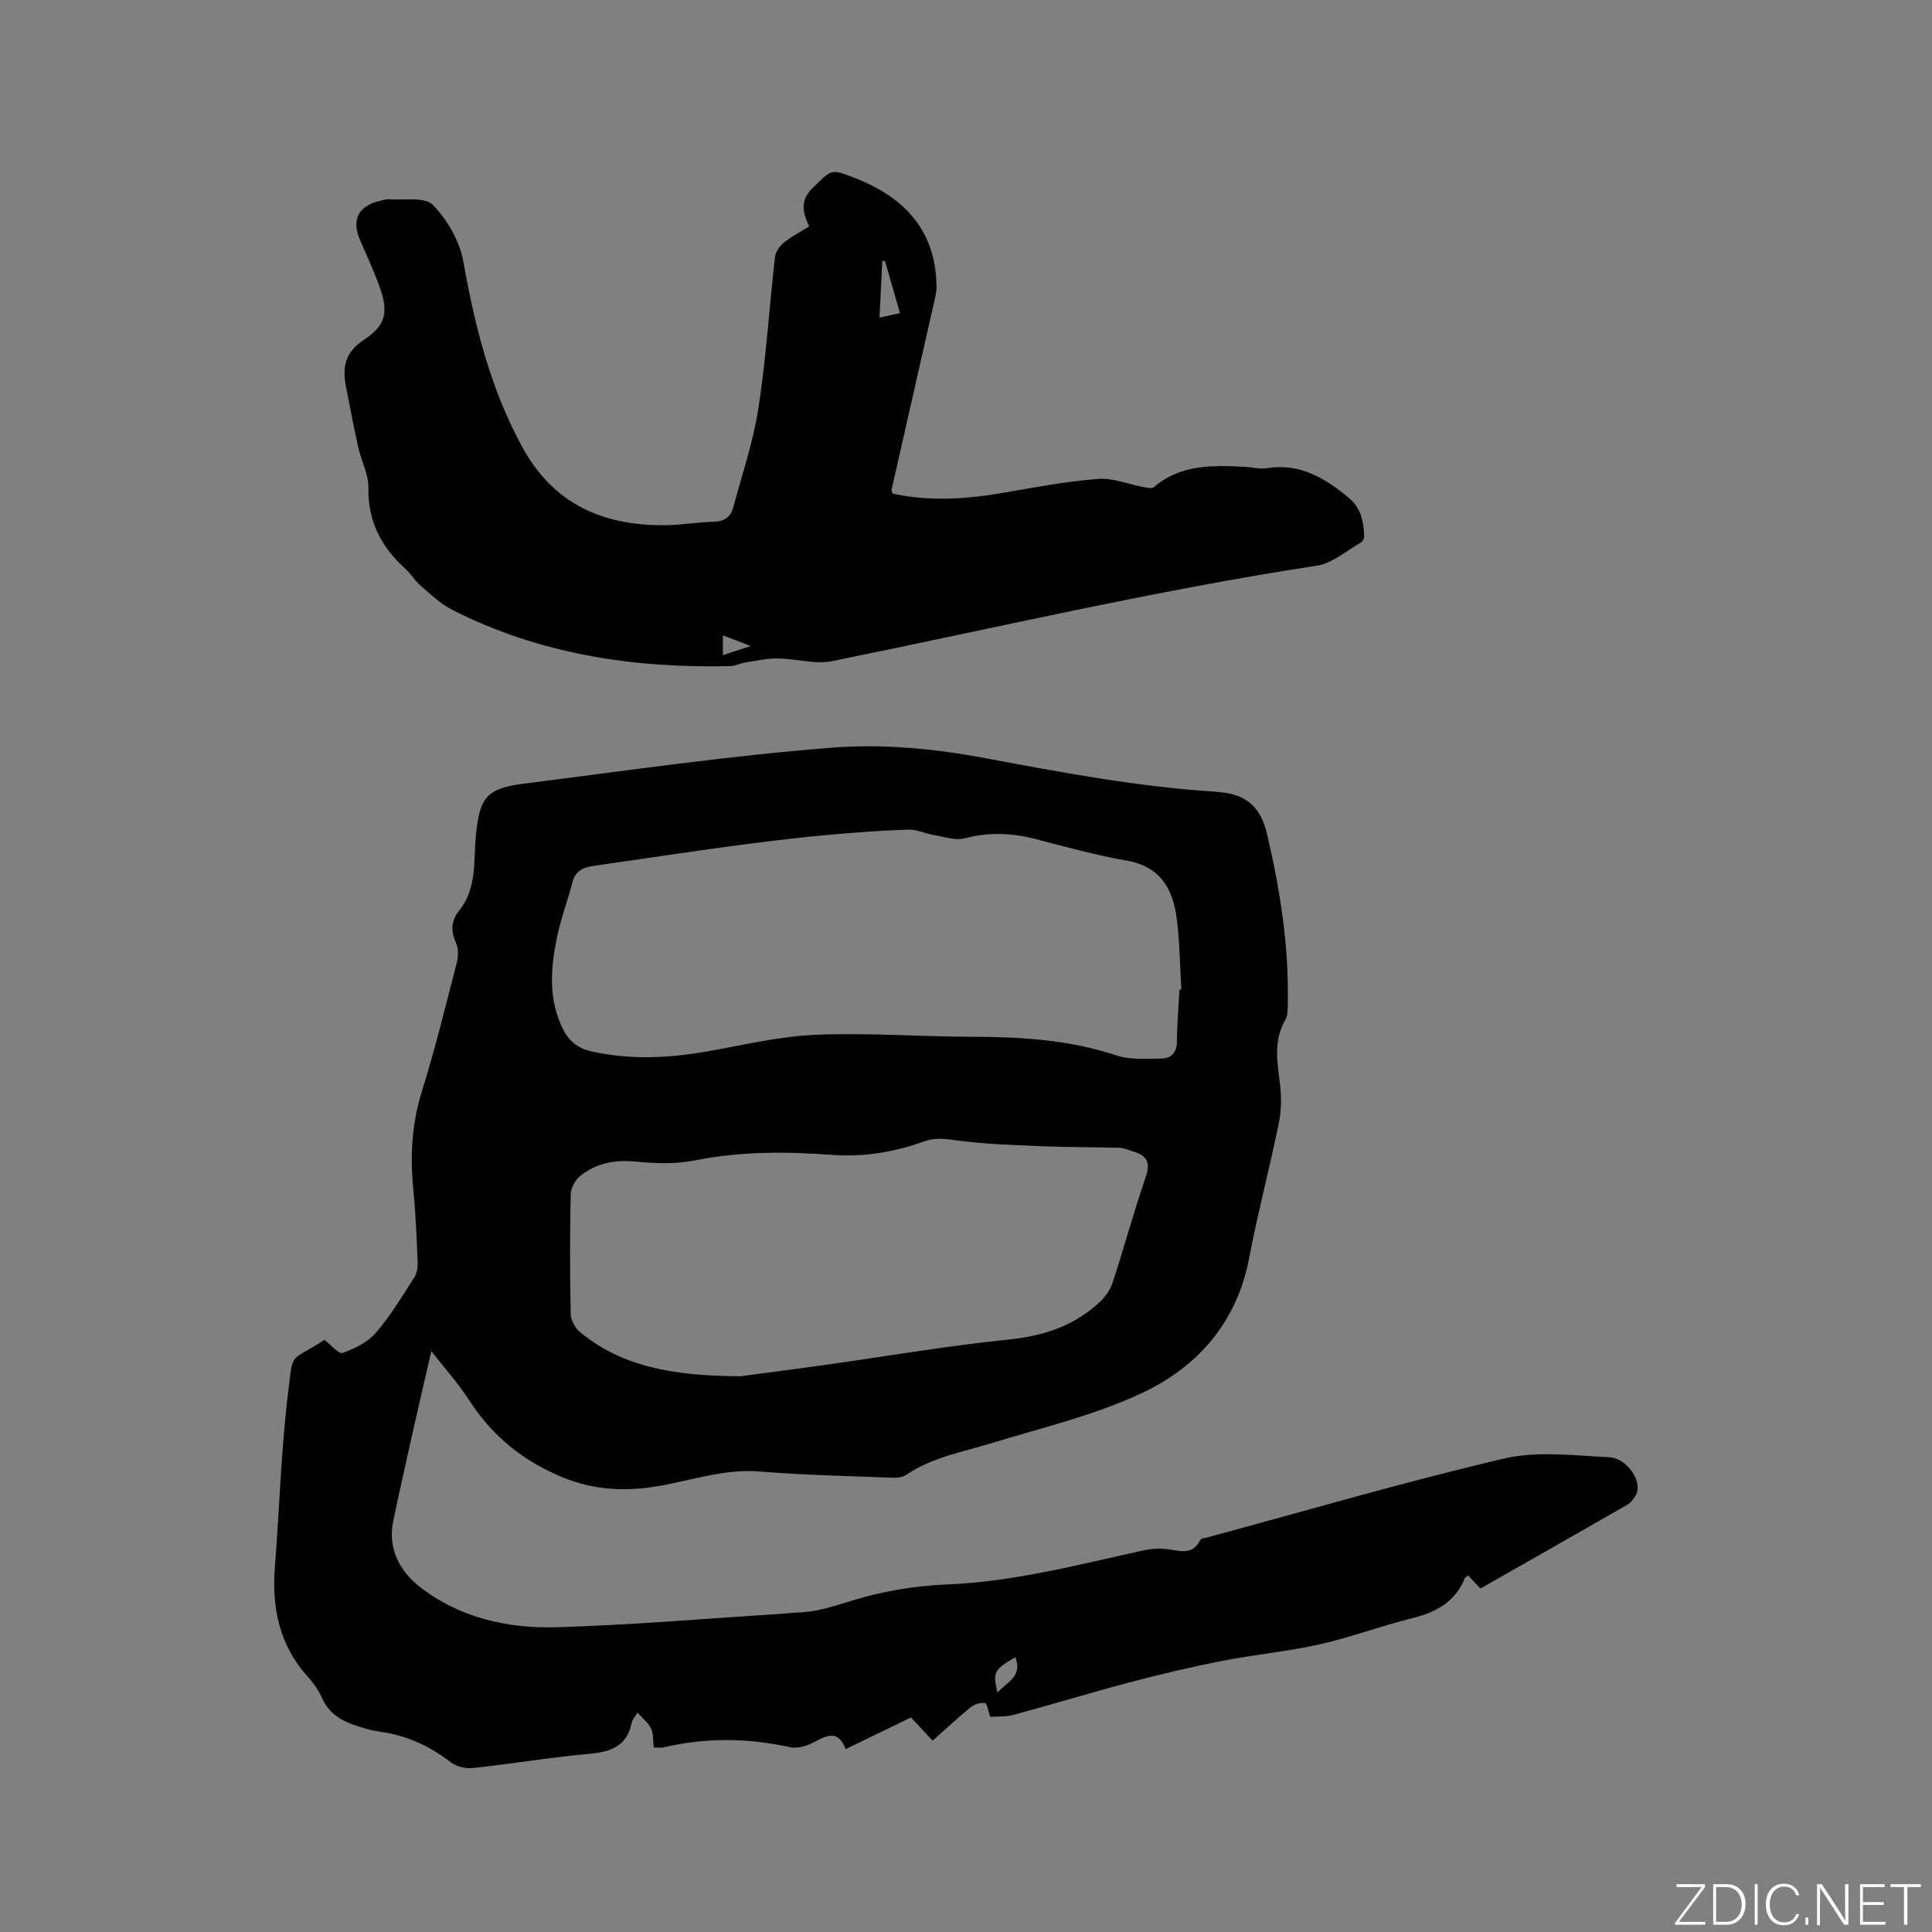 <svg enable-background="new 0 0 400 400" viewBox="0 0 400 400" xmlns="http://www.w3.org/2000/svg"><rect x="0" y="0" width="400" height="400" fill="#808080" stroke="none"/><g fill="#fafbfc"><path d="m346.9 398 5.4-7.3h-5.2v-.6h5.9v.6l-5.4 7.2h5.5l-.1.6h-6.2v-.5z"/><path d="m354.7 390.1h2.8c2.3 0 3.9 1.6 3.9 4.1s-1.6 4.3-3.9 4.3h-2.8zm.6 7.8h2c2.2 0 3.3-1.6 3.3-3.6 0-1.8-1-3.6-3.3-3.6h-2z"/><path d="m363.9 390.1v8.4h-.6v-8.4z"/><path d="m372.5 396.3c-.4 1.3-1.4 2.3-3.2 2.3-2.4 0-3.7-1.9-3.7-4.3 0-2.3 1.2-4.3 3.7-4.3 1.8 0 2.9 1 3.2 2.4h-.6c-.4-1.1-1.1-1.8-2.5-1.8-2.1 0-3 1.9-3 3.7s.9 3.7 3 3.7c1.4 0 2.1-.7 2.5-1.7z"/><path d="m373.8 398.5v-1.5h.6v1.5z"/><path d="m376.2 398.5v-8.4h1c1.3 2 4.4 6.7 4.9 7.6-.1-1.2-.1-2.4-.1-3.8v-3.8h.7v8.4h-.9c-1.2-1.9-4.4-6.8-5-7.7.1 1.1 0 2.3 0 3.9v3.9h-.6z"/><path d="m390 394.4h-4.3v3.5h4.7l-.1.6h-5.2v-8.4h5.1v.6h-4.5v3.1h4.3z"/><path d="m394.2 390.7h-2.8v-.6h6.3v.6h-2.8v7.8h-.7z"/></g><path d="m306.51 328.88c-.91-.96-1.7-1.79-2.55-2.7-.25.2-.58.32-.67.55-2 4.9-5.91 7.06-10.85 8.28-6.44 1.59-12.7 3.96-19.17 5.42-6.68 1.5-13.55 2.13-20.28 3.45-6.31 1.23-12.57 2.72-18.79 4.35-8.16 2.15-16.24 4.62-24.39 6.82-1.6.43-3.35.3-4.79.41-.42-1.15-.65-2.8-1.12-2.87-.95-.15-2.23.31-3.03.96-2.63 2.13-5.1 4.46-7.78 6.84-1.52-1.63-2.94-3.16-4.48-4.81-4.41 2.14-8.78 4.25-13.52 6.55-1.81-4.6-4.51-2.39-7.32-1.06-1.25.59-2.91.95-4.23.66-8.73-1.92-17.41-2.01-26.11.04-.6.14-1.26.02-2.08.02-.16-1.3-.03-2.75-.55-3.9-.54-1.18-1.72-2.07-2.81-3.32-.52.88-1.08 1.45-1.21 2.1-.96 4.77-4.16 6.02-8.61 6.42-8.12.73-16.18 2.1-24.29 2.97-1.49.16-3.41-.33-4.59-1.23-4.13-3.17-8.62-5.33-13.76-6.16-1.25-.2-2.52-.4-3.73-.75-3.68-1.08-7.26-2.26-9.05-6.23-.73-1.62-1.78-3.17-2.98-4.49-5.96-6.57-7.53-14.36-6.85-22.93.95-11.93 1.26-23.93 2.71-35.79 1.11-9.07.2-6.28 7.55-11.07 1.29.98 2.92 2.99 3.74 2.7 2.51-.88 5.21-2.21 6.9-4.17 3.03-3.5 5.45-7.56 7.97-11.48.57-.88.73-2.19.68-3.28-.21-4.98-.41-9.96-.9-14.92-.69-6.92-.31-13.63 1.79-20.36 2.71-8.69 4.88-17.54 7.16-26.36.35-1.35.46-3.07-.09-4.27-1.13-2.51-1.07-4.63.65-6.76 3.71-4.6 2.93-10.26 3.45-15.54.77-7.76 2.1-9.73 9.9-10.72 21.33-2.7 42.63-5.81 64.05-7.47 10.43-.81 21.27.26 31.6 2.2 15.73 2.96 31.41 5.9 47.39 6.92.42.03.84.1 1.27.13 5.28.46 8.3 3.16 9.54 8.46 2.73 11.6 4.59 23.28 4.34 35.23-.02 1.15.04 2.49-.5 3.42-2.51 4.31-1.67 8.75-1.11 13.31.33 2.67.28 5.52-.26 8.15-1.91 9.33-4.35 18.56-6.14 27.92-2.55 13.32-10.69 22.53-22.29 27.95-9.79 4.57-20.55 7.12-30.96 10.3-6.06 1.85-12.37 2.93-17.76 6.6-.78.53-2 .61-3 .57-9.1-.36-18.23-.53-27.3-1.28-7.73-.64-14.82 2.13-22.22 3.21-6.31.92-12.44.53-18.6-2.01-8.24-3.4-14.61-8.59-19.4-16.04-2.16-3.36-4.88-6.37-7.78-10.09-1.38 6.01-2.66 11.48-3.89 16.97-1.37 6.1-2.74 12.19-4.01 18.31-1.16 5.56 1.39 10.24 5.28 13.34 8.27 6.58 18.38 8.86 28.69 8.55 15.24-.45 30.45-1.77 45.68-2.73 1.37-.09 2.74-.26 4.12-.31 3.93-.13 7.52-1.31 11.28-2.48 6.27-1.94 12.99-3.06 19.56-3.33 14.01-.56 27.4-4.15 40.94-7.1 1.42-.31 2.94-.39 4.38-.26 2.64.24 5.45 1.59 7.17-1.84.17-.34.94-.4 1.45-.54 20.44-5.52 40.77-11.48 61.37-16.32 6.9-1.62 14.5-.64 21.75-.3 3.86.18 7.06 5.13 5.66 7.76-.43.81-1.06 1.66-1.83 2.1-10.08 5.8-20.2 11.54-30.39 17.33zm-62.31-123.99c.13-.01.25-.01.38-.02-.29-4.85-.32-9.74-.93-14.55-.77-6.18-3.32-10.91-10.38-12.14-6.35-1.1-12.6-2.84-18.84-4.46-4.91-1.27-9.69-1.48-14.68-.16-1.93.51-4.25-.32-6.37-.67-1.8-.3-3.59-1.19-5.36-1.13-21.86.79-43.39 4.42-64.99 7.49-2.31.33-3.91 1.03-4.54 3.5-.97 3.79-2.39 7.47-3.17 11.29-1.22 5.95-1.78 11.97.68 17.82 1.23 2.94 2.9 5.02 6.42 5.81 8.04 1.8 15.96 1.42 23.97.02 7.49-1.31 14.97-3.14 22.51-3.45 10.89-.45 21.82.4 32.73.42 10.01.02 19.85.65 29.47 3.84 2.89.96 6.25.7 9.39.66 1.98-.02 3.16-1.19 3.18-3.49.02-3.59.34-7.18.53-10.78zm-90.9 80.05c3.57-.48 10.5-1.36 17.41-2.33 12.68-1.78 25.32-3.97 38.04-5.26 7.41-.75 13.84-2.89 19.18-8.01 1.08-1.04 2.01-2.47 2.47-3.9 2.35-7.25 4.36-14.61 6.83-21.81 1-2.92.24-4.36-2.47-5.18-1.01-.31-2.03-.78-3.05-.81-5.38-.16-10.77-.1-16.15-.33-6-.25-12.03-.44-17.97-1.27-2.28-.32-4.21-.47-6.36.31-6.14 2.2-12.48 3.24-19.02 2.75-9.53-.71-18.99-.73-28.46 1.17-3.96.79-8.22.6-12.28.21-4.26-.4-8.05.37-11.32 2.96-1.05.83-1.96 2.52-1.99 3.84-.18 8.27-.18 16.54 0 24.8.03 1.29.96 2.94 2 3.78 8.64 7.04 18.91 9.01 33.14 9.08zm56.92 58.17c-4.44 2.56-4.71 3.07-3.7 7.35 1.85-2.2 5.27-3.26 3.7-7.35z" fill="#010104"/><path d="m167.54 46.88c-1.33-2.86-2.02-5.31.75-8 3.92-3.8 3.63-4.01 8.7-2.03 10.3 4.02 16.79 10.89 16.91 22.51.01 1.22-.34 2.46-.61 3.67-2.89 12.79-5.81 25.57-8.7 38.35-.04.17.11.39.23.81 7.79 1.72 15.62 1.13 23.49-.26 6.34-1.12 12.71-2.29 19.12-2.78 3.02-.23 6.15 1.11 9.24 1.68.74.14 1.81.4 2.23.04 5.5-4.74 12.08-4.55 18.69-4.23 1.59.08 3.22.53 4.75.29 6.8-1.08 11.95 2.04 16.87 6.11 2.58 2.13 3.12 4.91 3.23 7.93.02.45-.28 1.12-.65 1.33-3.01 1.7-5.91 4.32-9.13 4.81-33.73 5.16-66.93 13-100.34 19.76-3.59.73-7.55-.52-11.34-.55-2.23-.02-4.48.49-6.7.84-1.03.16-2.02.72-3.03.75-20.08.47-39.51-2.45-57.62-11.65-2.38-1.21-4.41-3.16-6.46-4.92-1.2-1.02-2.02-2.48-3.19-3.53-5.03-4.53-7.85-9.89-7.71-16.91.05-2.74-1.48-5.48-2.1-8.26-.92-4.12-1.67-8.28-2.51-12.43-.83-4.1-.33-7.23 3.76-9.91 4.68-3.06 5.03-5.95 3.03-11.33-1.14-3.07-2.5-6.06-3.82-9.06-1.96-4.44-.5-7.33 4.29-8.39.51-.11 1.05-.32 1.55-.27 3.13.27 7.45-.56 9.13 1.16 3.02 3.09 5.58 7.53 6.33 11.76 2.4 13.44 5.65 26.45 12.28 38.53 6.47 11.77 16.76 16.16 29.54 16.04 3.38-.03 6.75-.65 10.13-.73 2.19-.05 3.42-1.05 3.93-2.96 1.83-6.83 4.15-13.6 5.22-20.55 1.59-10.35 2.24-20.85 3.42-31.27.12-1.06.95-2.26 1.81-2.96 1.53-1.28 3.34-2.19 5.28-3.39zm15.69 7.16c-.19 0-.37.01-.56.01-.19 3.82-.38 7.64-.58 11.71 1.61-.36 2.79-.62 4.24-.94-1.09-3.81-2.09-7.3-3.1-10.78zm-27.79 79.71c-2.29-.88-3.95-1.51-5.77-2.21v4.1c1.85-.61 3.5-1.15 5.77-1.89z" fill="#010104"/></svg>